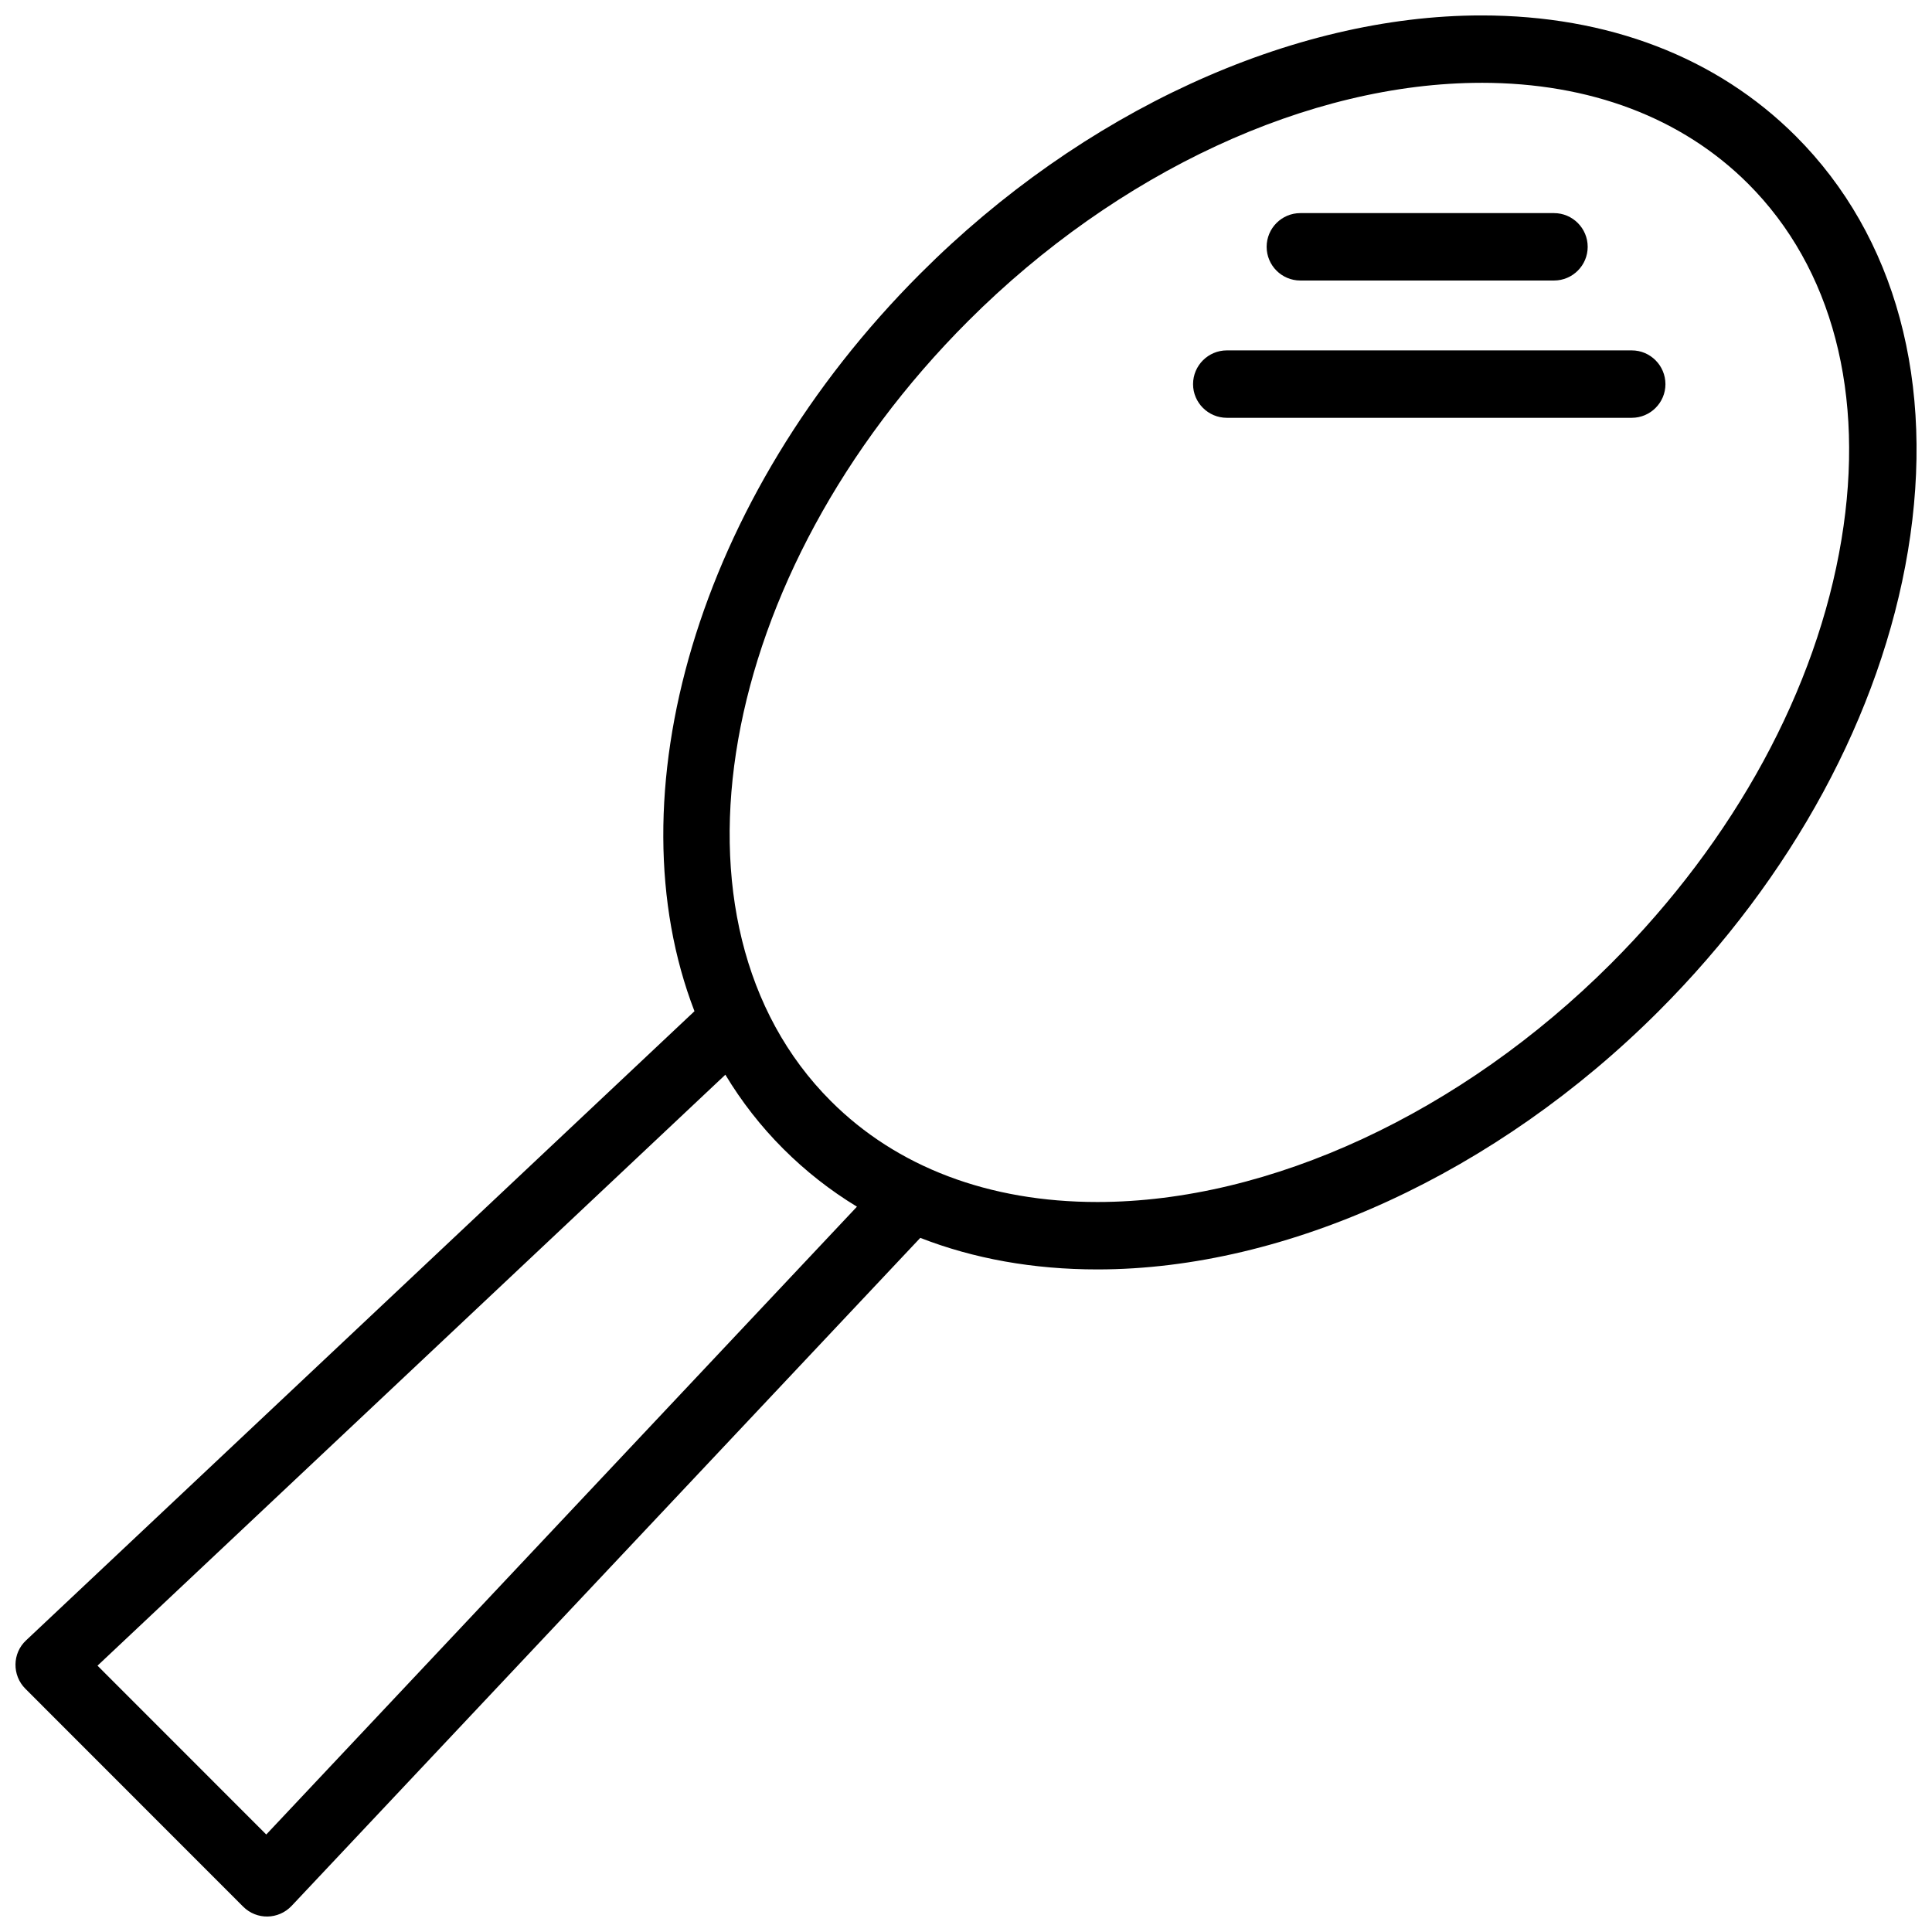 <?xml version="1.0" encoding="UTF-8"?>
<!-- Uploaded to: SVG Repo, www.svgrepo.com, Generator: SVG Repo Mixer Tools -->
<svg width="800px" height="800px" version="1.1" viewBox="144 144 512 512" xmlns="http://www.w3.org/2000/svg">
 <defs>
  <clipPath id="a">
   <path d="m148.09 148.09h503.81v503.81h-503.81z"/>
  </clipPath>
 </defs>
 <g clip-path="url(#a)">
  <path d="m488.6 218.34h67.227c4.918 0 8.926-4 8.926-8.926 0-4.938-4.012-8.938-8.926-8.938h-67.227c-4.918 0-8.926 4-8.926 8.938 0 4.926 4 8.926 8.926 8.926m-318.76 367.08 166.39-156.61c4.262 7.082 9.359 13.652 15.324 19.617 5.914 5.914 12.445 11.043 19.547 15.355l-156.54 166.38zm450.05-405.36c-20.938-20.91-49.734-31.973-83.277-31.973-50.301 0-105.87 25.555-148.65 68.355-59.66 59.641-81.809 138.83-59.922 195.54l-177.14 166.74c-3.68 3.426-3.719 9.27-0.18 12.809l57.715 57.746c3.586 3.578 9.34 3.477 12.828-0.18l166.62-177.05c14.156 5.523 29.926 8.363 46.945 8.363 50.289 0 105.86-25.574 148.68-68.387 35.469-35.469 58.938-78.816 66.121-122.05 7.352-44.359-3.219-83.383-29.738-109.91zm-83.277-14.117c28.719 0 53.133 9.25 70.652 26.742 22.34 22.34 31.137 55.844 24.738 94.352-6.559 39.598-28.273 79.52-61.121 112.37-39.551 39.527-90.402 63.137-136.07 63.137-28.719 0-53.152-9.25-70.633-26.754-46.953-46.953-30.633-139.69 36.395-206.71 39.516-39.516 90.391-63.133 136.04-63.133zm39.82 70.914h-107.31c-4.918 0-8.949 4-8.949 8.949 0 4.918 4.031 8.918 8.949 8.918h107.31c4.918 0 8.926-4 8.926-8.918-0.008-4.945-4.008-8.949-8.926-8.949z" fill-rule="evenodd"/>
 </g>
</svg>